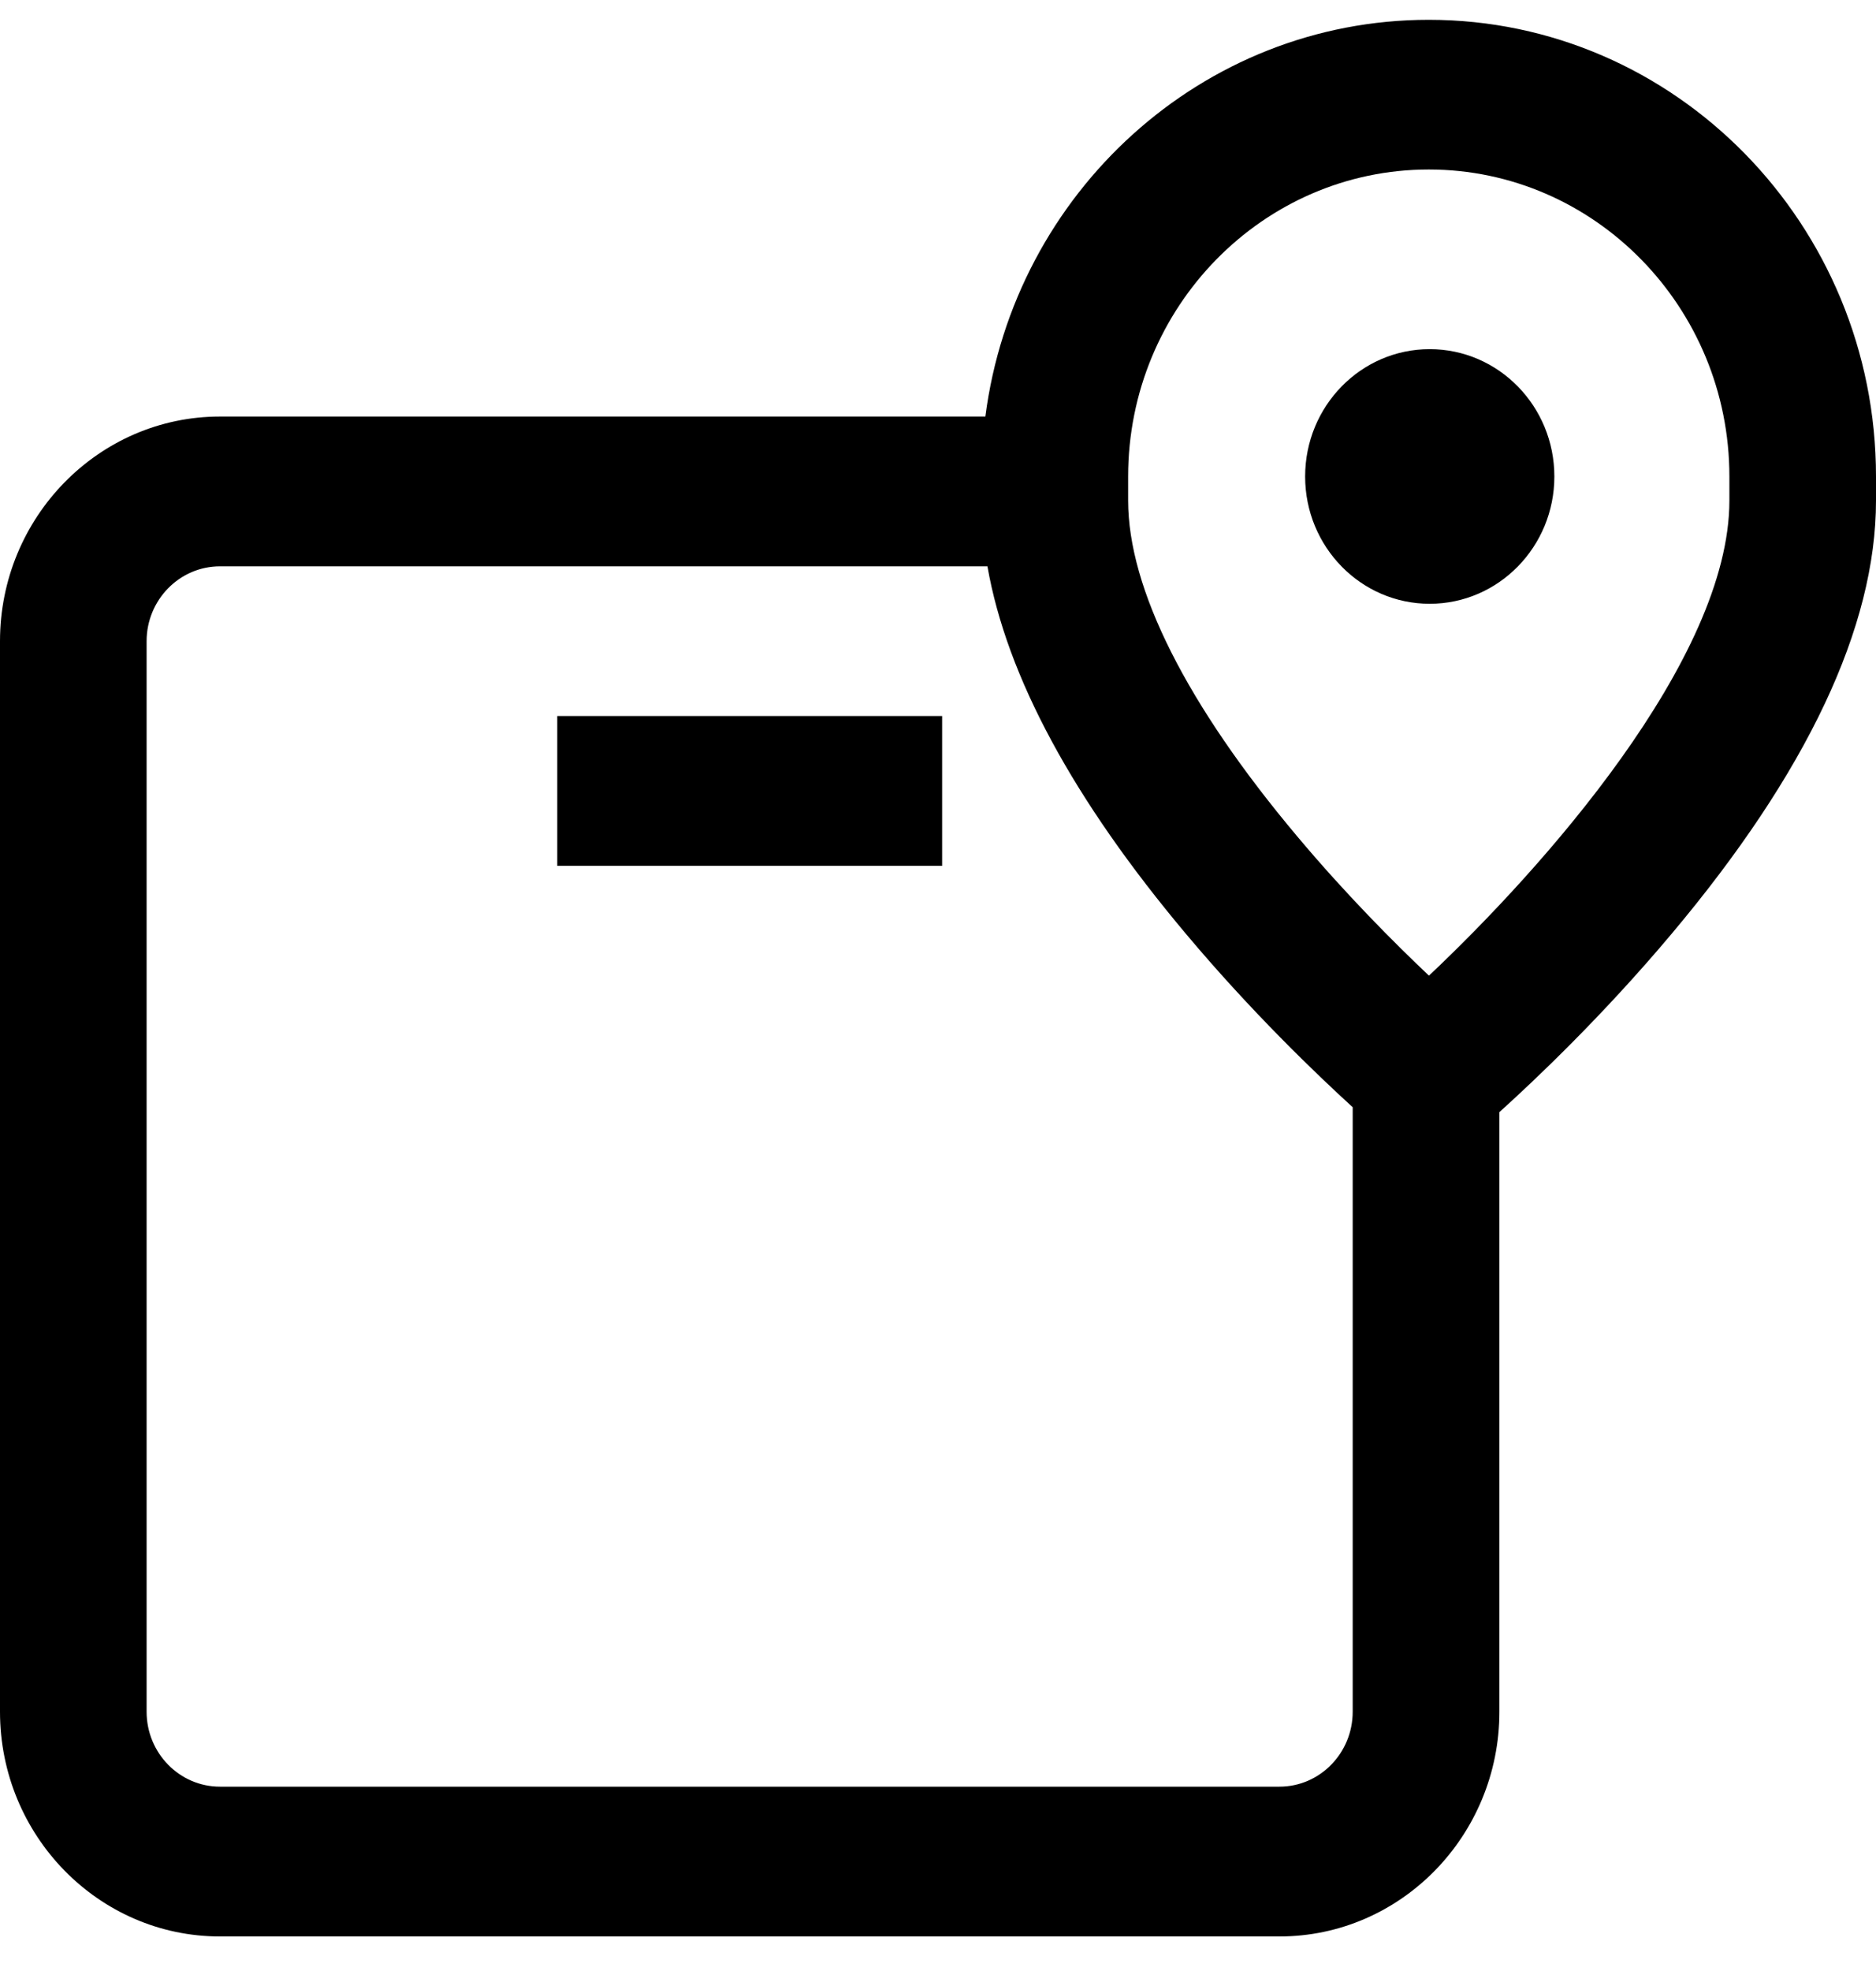 <?xml version="1.0" encoding="UTF-8"?>
<svg xmlns="http://www.w3.org/2000/svg" width="20" height="21" viewBox="0 0 20 21" fill="currentColor">
  <path fill-rule="evenodd" clip-rule="evenodd" d="M20 5.077V5.333C20 6.677 19.266 8.232 17.818 9.953C17.085 10.825 16.358 11.513 15.985 11.849V18.238C15.985 19.558 14.933 20.632 13.64 20.632H2.345C1.052 20.632 0 19.558 0 18.238V6.831C0 5.512 1.052 4.438 2.345 4.438H10.505C10.812 2.056 12.815 0.211 15.232 0.211C17.861 0.211 20 2.393 20 5.077ZM16.571 5.077C16.571 5.825 15.976 6.433 15.242 6.433C14.508 6.433 13.914 5.825 13.914 5.077C13.914 4.328 14.508 3.72 15.242 3.72C15.976 3.72 16.571 4.328 16.571 5.077ZM14.421 11.797V18.238C14.421 18.678 14.071 19.036 13.64 19.036H2.345C1.914 19.036 1.563 18.678 1.563 18.238V6.831C1.563 6.392 1.914 6.034 2.345 6.034H10.527C10.733 7.208 11.443 8.523 12.646 9.953C13.343 10.783 14.035 11.445 14.421 11.797ZM18.437 5.077C18.437 3.273 16.999 1.806 15.232 1.806C13.465 1.806 12.027 3.273 12.027 5.077V5.333C12.027 6.272 12.651 7.51 13.832 8.914C14.35 9.531 14.87 10.051 15.234 10.395C16.441 9.258 18.437 7.024 18.437 5.333V5.077ZM10.044 9.225H5.941V7.629H10.044V9.225Z" fill="currentColor"></path>
</svg>
